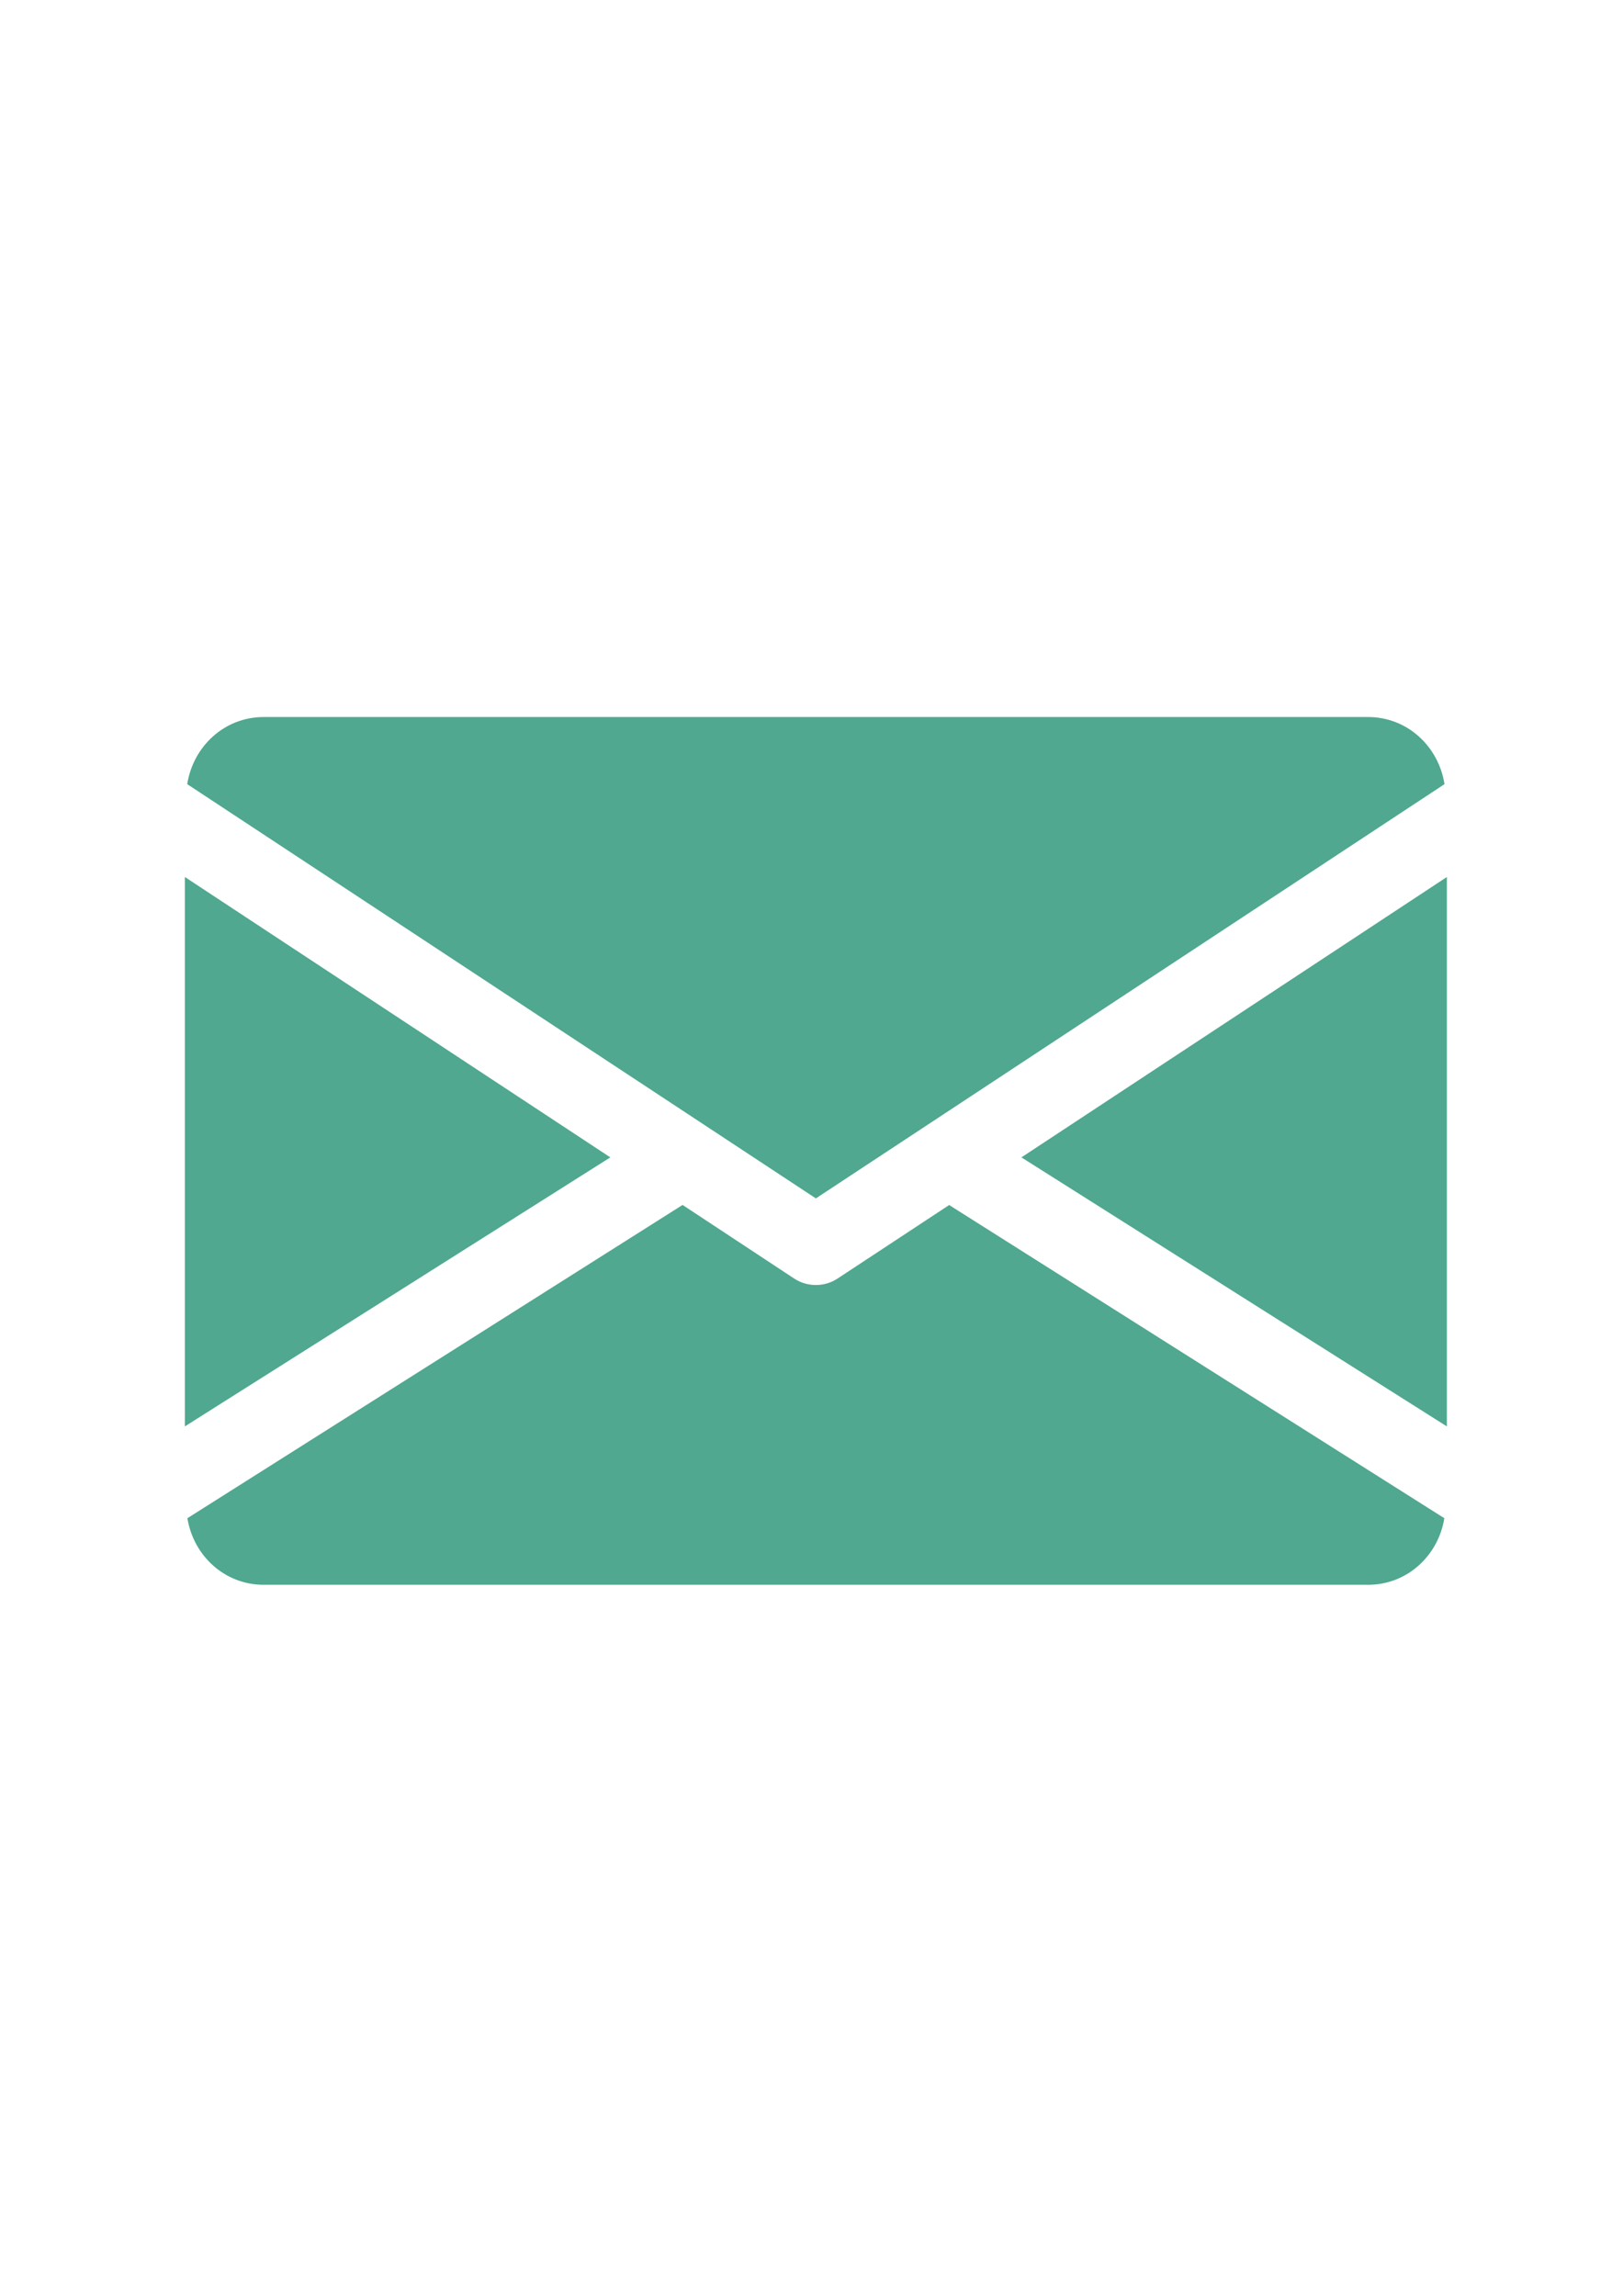 <?xml version="1.0" encoding="UTF-8"?>
<!DOCTYPE svg PUBLIC "-//W3C//DTD SVG 1.1//EN" "http://www.w3.org/Graphics/SVG/1.1/DTD/svg11.dtd">
<!-- Creator: CorelDRAW 2019 (64-Bit) -->
<svg xmlns="http://www.w3.org/2000/svg" xml:space="preserve" width="210mm" height="297mm" version="1.1" style="shape-rendering:geometricPrecision; text-rendering:geometricPrecision; image-rendering:optimizeQuality; fill-rule:evenodd; clip-rule:evenodd"
viewBox="0 0 21000 29700"
 xmlns:xlink="http://www.w3.org/1999/xlink"
 xmlns:xodm="http://www.corel.com/coreldraw/odm/2003">
 <defs>
  <style type="text/css">
   <![CDATA[
    .fil0 {fill:#4FA88F}
   ]]>
  </style>
 </defs>
 <g id="Ebene_x0020_1">
  <g id="_3007761961872">
   <g>
    <polygon class="fil0" points="13216.08,14972.54 18720.96,18452.63 18720.96,11345.48 "/>
   </g>
  </g>
  <g id="_3007763257488">
   <g>
    <polygon class="fil0" points="2392.06,11345.48 2392.06,18452.63 7896.94,14972.54 "/>
   </g>
  </g>
  <g id="_3007909483632">
   <g>
    <path class="fil0" d="M17700.4 9275.79l-14287.78 0c-509.26,0 -913.4,379.65 -989.95,868.5l8133.84 5358.94 8133.84 -5358.94c-76.55,-488.85 -480.69,-868.5 -989.95,-868.5z"/>
   </g>
  </g>
  <g id="_3007909484688">
   <g>
    <path class="fil0" d="M12281.25 15588.96l-1444.09 951.15c-85.72,56.14 -182.68,83.69 -280.65,83.69 -97.97,0 -194.93,-27.55 -280.65,-83.69l-1444.09 -952.17 -6407.05 4052.62c78.58,484.77 480.68,861.35 987.9,861.35l14287.78 0c507.22,0 909.32,-376.58 987.9,-861.35l-6407.05 -4051.6z"/>
   </g>
  </g>
  <g id="_3007909485552">
  </g>
  <g id="_3007909485648">
  </g>
  <g id="_3008061401504">
  </g>
  <g id="_3008061453984">
  </g>
  <g id="_3008061418880">
  </g>
  <g id="_3008061415072">
  </g>
  <g id="_3008061410592">
  </g>
  <g id="_3008052710848">
  </g>
  <g id="_3008052705376">
  </g>
  <g id="_3008052704896">
  </g>
  <g id="_3008052696384">
  </g>
  <g id="_3008052695840">
  </g>
  <g id="_3008052694304">
  </g>
  <g id="_3008052695008">
  </g>
  <g id="_3008052693696">
  </g>
 </g>
</svg>
